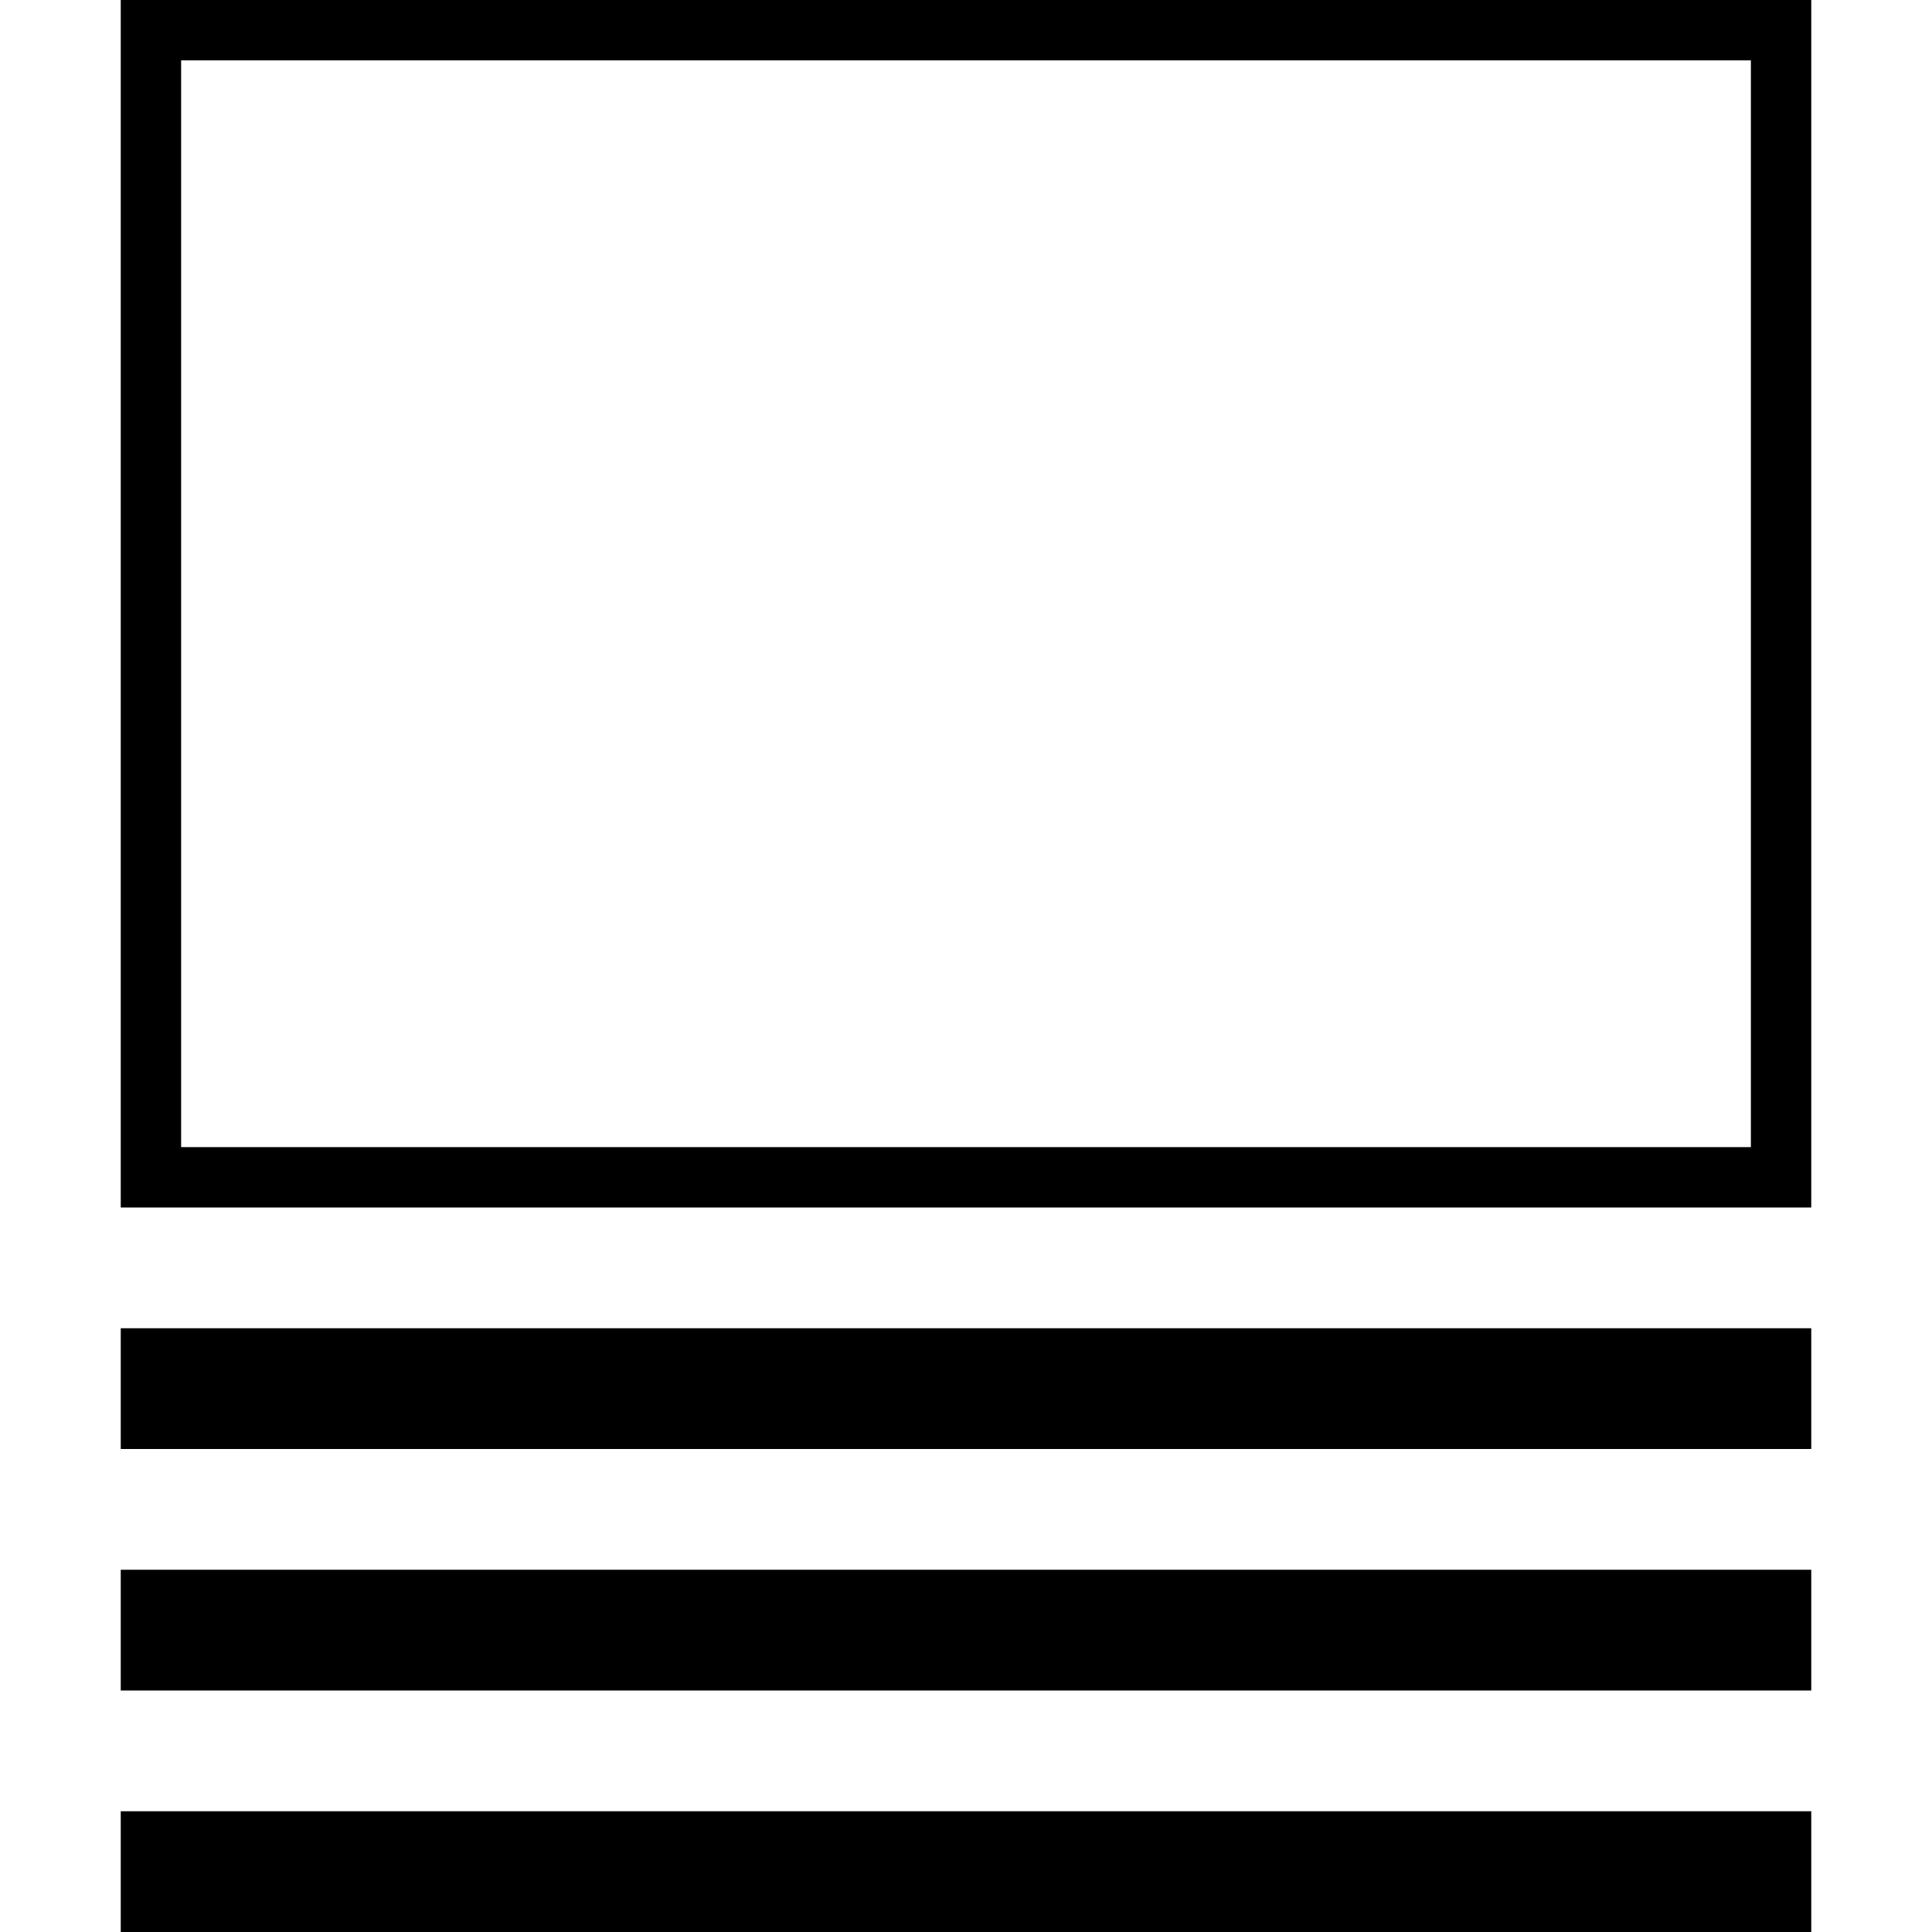 <!-- Generated by IcoMoon.io -->
<svg version="1.1" xmlns="http://www.w3.org/2000/svg" width="16" height="16" viewBox="0 0 16 16">
<path d="M1 0v10h14v-10zM1.5 0.5h13v9h-13z"></path>
<path d="M1 11h14v1h-14v-1z"></path>
<path d="M1 13h14v1h-14v-1z"></path>
<path d="M1 15h14v1h-14v-1z"></path>
</svg>
